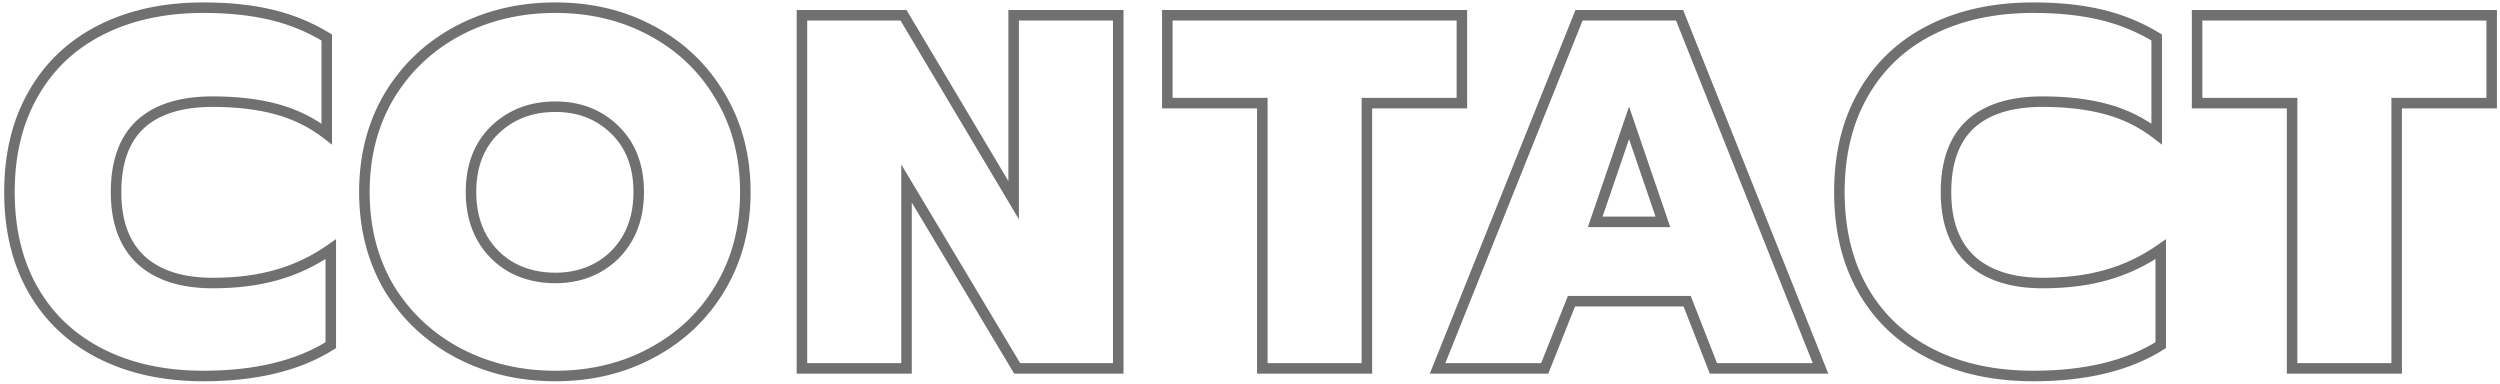 <svg width="475" height="73" viewBox="0 0 475 73" fill="none" xmlns="http://www.w3.org/2000/svg">
<mask id="mask0_1608_23840" style="mask-type:alpha" maskUnits="userSpaceOnUse" x="0" y="0" width="475" height="73">
<rect width="475" height="73" fill="#D9D9D9"/>
</mask>
<g mask="url(#mask0_1608_23840)">
<mask id="path-2-outside-1_1608_23840" maskUnits="userSpaceOnUse" x="-0.127" y="0" width="475" height="73" fill="black">
<rect fill="white" x="-0.127" width="475" height="73"/>
<path d="M38.657 71.44C31.233 71.44 24.737 70.032 19.169 67.216C13.601 64.4 9.313 60.368 6.305 55.12C3.297 49.872 1.793 43.664 1.793 36.496C1.793 29.328 3.297 23.12 6.305 17.872C9.313 12.56 13.601 8.496 19.169 5.68C24.737 2.864 31.233 1.456 38.657 1.456C43.457 1.456 47.745 1.904 51.521 2.8C55.297 3.696 58.817 5.136 62.081 7.12V25.456C59.265 23.28 56.097 21.712 52.577 20.752C49.057 19.792 44.993 19.312 40.385 19.312C34.369 19.312 29.793 20.752 26.657 23.632C23.585 26.512 22.049 30.8 22.049 36.496C22.049 42.192 23.649 46.512 26.849 49.456C30.049 52.336 34.561 53.776 40.385 53.776C44.929 53.776 48.993 53.264 52.577 52.24C56.225 51.216 59.649 49.584 62.849 47.344V65.584C56.641 69.488 48.577 71.44 38.657 71.44ZM105.519 71.44C98.734 71.44 92.558 69.968 86.99 67.024C81.487 64.08 77.135 59.984 73.934 54.736C70.799 49.424 69.231 43.344 69.231 36.496C69.231 29.648 70.799 23.568 73.934 18.256C77.135 12.944 81.487 8.816 86.99 5.872C92.558 2.928 98.734 1.456 105.519 1.456C112.303 1.456 118.415 2.928 123.855 5.872C129.359 8.816 133.679 12.944 136.815 18.256C140.015 23.568 141.615 29.648 141.615 36.496C141.615 43.344 140.015 49.424 136.815 54.736C133.679 59.984 129.359 64.08 123.855 67.024C118.415 69.968 112.303 71.44 105.519 71.44ZM105.519 52.816C108.463 52.816 111.119 52.176 113.487 50.896C115.919 49.552 117.839 47.664 119.247 45.232C120.655 42.736 121.359 39.824 121.359 36.496C121.359 31.568 119.855 27.632 116.847 24.688C113.839 21.744 110.063 20.272 105.519 20.272C100.911 20.272 97.07 21.744 93.999 24.688C90.99 27.632 89.487 31.568 89.487 36.496C89.487 39.824 90.191 42.736 91.599 45.232C93.007 47.664 94.927 49.552 97.359 50.896C99.79 52.176 102.511 52.816 105.519 52.816ZM152.369 2.896H171.665L192.593 38.032V2.896H212.465V70H193.265L172.241 34.864V70H152.369V2.896ZM239.839 19.6H221.791V2.896H277.759V19.6H259.711V70H239.839V19.6ZM300.017 2.896H319.121L345.905 70H325.553L320.561 57.232H298.577L293.489 70H273.137L300.017 2.896ZM315.953 42.16L309.521 23.344L303.089 42.16H315.953ZM386.345 71.44C378.921 71.44 372.425 70.032 366.857 67.216C361.289 64.4 357.001 60.368 353.993 55.12C350.985 49.872 349.481 43.664 349.481 36.496C349.481 29.328 350.985 23.12 353.993 17.872C357.001 12.56 361.289 8.496 366.857 5.68C372.425 2.864 378.921 1.456 386.345 1.456C391.145 1.456 395.433 1.904 399.209 2.8C402.985 3.696 406.505 5.136 409.769 7.12V25.456C406.953 23.28 403.785 21.712 400.265 20.752C396.745 19.792 392.681 19.312 388.073 19.312C382.057 19.312 377.481 20.752 374.345 23.632C371.273 26.512 369.737 30.8 369.737 36.496C369.737 42.192 371.337 46.512 374.537 49.456C377.737 52.336 382.249 53.776 388.073 53.776C392.617 53.776 396.681 53.264 400.265 52.24C403.913 51.216 407.337 49.584 410.537 47.344V65.584C404.329 69.488 396.265 71.44 386.345 71.44ZM435.495 19.6H417.447V2.896H473.415V19.6H455.367V70H435.495V19.6Z"/>
</mask>
<path d="M19.169 67.216L18.718 68.108L18.718 68.108L19.169 67.216ZM6.305 55.12L5.437 55.617L5.437 55.617L6.305 55.12ZM6.305 17.872L7.173 18.369L7.175 18.365L6.305 17.872ZM19.169 5.68L19.62 6.572L19.62 6.572L19.169 5.68ZM51.521 2.8L51.752 1.827L51.752 1.827L51.521 2.8ZM62.081 7.12H63.081V6.558L62.6 6.265L62.081 7.12ZM62.081 25.456L61.47 26.247L63.081 27.492V25.456H62.081ZM26.657 23.632L25.981 22.895L25.973 22.902L26.657 23.632ZM26.849 49.456L26.172 50.192L26.18 50.199L26.849 49.456ZM52.577 52.24L52.307 51.277L52.302 51.279L52.577 52.24ZM62.849 47.344H63.849V45.423L62.276 46.525L62.849 47.344ZM62.849 65.584L63.381 66.43L63.849 66.136V65.584H62.849ZM38.657 70.44C31.36 70.44 25.024 69.057 19.62 66.324L18.718 68.108C24.45 71.007 31.106 72.44 38.657 72.44V70.44ZM19.62 66.324C14.221 63.593 10.08 59.696 7.173 54.623L5.437 55.617C8.546 61.04 12.981 65.207 18.718 68.108L19.62 66.324ZM7.173 54.623C4.266 49.552 2.793 43.522 2.793 36.496H0.793C0.793 43.806 2.328 50.192 5.437 55.617L7.173 54.623ZM2.793 36.496C2.793 29.47 4.266 23.44 7.173 18.369L5.437 17.375C2.328 22.8 0.793 29.186 0.793 36.496H2.793ZM7.175 18.365C10.084 13.228 14.224 9.301 19.62 6.572L18.718 4.788C12.978 7.691 8.542 11.892 5.435 17.379L7.175 18.365ZM19.62 6.572C25.024 3.839 31.36 2.456 38.657 2.456V0.456C31.106 0.456 24.45 1.889 18.718 4.788L19.62 6.572ZM38.657 2.456C43.397 2.456 47.605 2.899 51.29 3.773L51.752 1.827C47.885 0.909 43.517 0.456 38.657 0.456V2.456ZM51.29 3.773C54.966 4.645 58.389 6.046 61.562 7.975L62.6 6.265C59.246 4.226 55.628 2.747 51.752 1.827L51.29 3.773ZM61.081 7.12V25.456H63.081V7.12H61.081ZM62.693 24.665C59.77 22.407 56.483 20.781 52.84 19.787L52.314 21.717C55.711 22.643 58.76 24.153 61.47 26.247L62.693 24.665ZM52.84 19.787C49.215 18.799 45.06 18.312 40.385 18.312V20.312C44.926 20.312 48.899 20.785 52.314 21.717L52.84 19.787ZM40.385 18.312C34.222 18.312 29.365 19.787 25.981 22.895L27.334 24.369C30.221 21.717 34.516 20.312 40.385 20.312V18.312ZM25.973 22.902C22.636 26.031 21.049 30.625 21.049 36.496H23.049C23.049 30.975 24.534 26.993 27.341 24.361L25.973 22.902ZM21.049 36.496C21.049 42.38 22.707 47.005 26.172 50.192L27.526 48.72C24.591 46.02 23.049 42.004 23.049 36.496H21.049ZM26.18 50.199C29.62 53.295 34.402 54.776 40.385 54.776V52.776C34.72 52.776 30.478 51.377 27.518 48.713L26.18 50.199ZM40.385 54.776C45.002 54.776 49.161 54.256 52.852 53.202L52.302 51.279C48.825 52.272 44.856 52.776 40.385 52.776V54.776ZM52.847 53.203C56.607 52.147 60.133 50.466 63.422 48.163L62.276 46.525C59.165 48.702 55.843 50.285 52.307 51.277L52.847 53.203ZM61.849 47.344V65.584H63.849V47.344H61.849ZM62.317 64.737C56.315 68.512 48.453 70.44 38.657 70.44V72.44C48.701 72.44 56.967 70.464 63.381 66.43L62.317 64.737ZM86.99 67.024L86.519 67.906L86.523 67.908L86.99 67.024ZM73.934 54.736L73.073 55.244L73.077 55.251L73.081 55.257L73.934 54.736ZM73.934 18.256L73.078 17.74L73.073 17.748L73.934 18.256ZM86.99 5.872L86.523 4.988L86.519 4.99L86.99 5.872ZM123.855 5.872L123.379 6.751L123.383 6.754L123.855 5.872ZM136.815 18.256L135.953 18.764L135.958 18.772L136.815 18.256ZM136.815 54.736L135.958 54.22L135.956 54.223L136.815 54.736ZM123.855 67.024L123.383 66.142L123.379 66.144L123.855 67.024ZM113.487 50.896L113.962 51.776L113.97 51.771L113.487 50.896ZM119.247 45.232L120.112 45.733L120.118 45.723L119.247 45.232ZM116.847 24.688L117.546 23.973L117.546 23.973L116.847 24.688ZM93.999 24.688L93.307 23.966L93.299 23.973L93.999 24.688ZM91.599 45.232L90.728 45.723L90.733 45.733L91.599 45.232ZM97.359 50.896L96.875 51.771L96.884 51.776L96.893 51.781L97.359 50.896ZM105.519 70.44C98.885 70.44 92.871 69.002 87.458 66.14L86.523 67.908C92.246 70.934 98.585 72.44 105.519 72.44V70.44ZM87.462 66.142C82.113 63.281 77.894 59.309 74.788 54.215L73.081 55.257C76.375 60.659 80.86 64.879 86.519 67.906L87.462 66.142ZM74.796 54.228C71.76 49.086 70.231 43.185 70.231 36.496H68.231C68.231 43.503 69.837 49.762 73.073 55.244L74.796 54.228ZM70.231 36.496C70.231 29.807 71.76 23.906 74.796 18.764L73.073 17.748C69.837 23.23 68.231 29.489 68.231 36.496H70.231ZM74.791 18.772C77.897 13.616 82.116 9.613 87.462 6.754L86.519 4.99C80.857 8.019 76.372 12.273 73.078 17.74L74.791 18.772ZM87.458 6.756C92.871 3.894 98.885 2.456 105.519 2.456V0.456C98.585 0.456 92.246 1.962 86.523 4.988L87.458 6.756ZM105.519 2.456C112.153 2.456 118.099 3.894 123.379 6.751L124.331 4.993C118.731 1.962 112.452 0.456 105.519 0.456V2.456ZM123.383 6.754C128.727 9.612 132.912 13.612 135.953 18.764L137.676 17.748C134.445 12.276 129.99 8.02 124.326 4.99L123.383 6.754ZM135.958 18.772C139.055 23.912 140.615 29.81 140.615 36.496H142.615C142.615 29.486 140.975 23.224 137.671 17.74L135.958 18.772ZM140.615 36.496C140.615 43.182 139.055 49.08 135.958 54.22L137.671 55.252C140.975 49.768 142.615 43.506 142.615 36.496H140.615ZM135.956 54.223C132.915 59.312 128.73 63.282 123.383 66.142L124.326 67.906C129.987 64.878 134.442 60.656 137.673 55.249L135.956 54.223ZM123.379 66.144C118.099 69.002 112.153 70.44 105.519 70.44V72.44C112.452 72.44 118.731 70.934 124.331 67.903L123.379 66.144ZM105.519 53.816C108.613 53.816 111.435 53.142 113.962 51.776L113.011 50.016C110.802 51.21 108.312 51.816 105.519 51.816V53.816ZM113.97 51.771C116.563 50.338 118.614 48.32 120.112 45.733L118.381 44.731C117.063 47.008 115.274 48.766 113.003 50.021L113.97 51.771ZM120.118 45.723C121.623 43.055 122.359 39.968 122.359 36.496H120.359C120.359 39.68 119.686 42.417 118.376 44.741L120.118 45.723ZM122.359 36.496C122.359 31.349 120.779 27.138 117.546 23.973L116.147 25.403C118.93 28.126 120.359 31.787 120.359 36.496H122.359ZM117.546 23.973C114.335 20.831 110.301 19.272 105.519 19.272V21.272C109.824 21.272 113.342 22.657 116.147 25.403L117.546 23.973ZM105.519 19.272C100.676 19.272 96.581 20.828 93.307 23.966L94.691 25.41C97.56 22.66 101.145 21.272 105.519 21.272V19.272ZM93.299 23.973C90.066 27.138 88.487 31.349 88.487 36.496H90.487C90.487 31.787 91.915 28.126 94.698 25.403L93.299 23.973ZM88.487 36.496C88.487 39.968 89.222 43.055 90.728 45.723L92.469 44.741C91.159 42.417 90.487 39.68 90.487 36.496H88.487ZM90.733 45.733C92.231 48.32 94.282 50.338 96.875 51.771L97.842 50.021C95.571 48.766 93.782 47.008 92.464 44.731L90.733 45.733ZM96.893 51.781C99.482 53.144 102.364 53.816 105.519 53.816V51.816C102.657 51.816 100.099 51.209 97.824 50.011L96.893 51.781ZM152.369 2.896V1.896H151.369V2.896H152.369ZM171.665 2.896L172.524 2.384L172.234 1.896H171.665V2.896ZM192.593 38.032L191.734 38.544L193.593 41.665V38.032H192.593ZM192.593 2.896V1.896H191.593V2.896H192.593ZM212.465 2.896H213.465V1.896H212.465V2.896ZM212.465 70V71H213.465V70H212.465ZM193.265 70L192.407 70.513L192.698 71H193.265V70ZM172.241 34.864L173.099 34.35L171.241 31.245V34.864H172.241ZM172.241 70V71H173.241V70H172.241ZM152.369 70H151.369V71H152.369V70ZM152.369 3.896H171.665V1.896H152.369V3.896ZM170.806 3.408L191.734 38.544L193.452 37.52L172.524 2.384L170.806 3.408ZM193.593 38.032V2.896H191.593V38.032H193.593ZM192.593 3.896H212.465V1.896H192.593V3.896ZM211.465 2.896V70H213.465V2.896H211.465ZM212.465 69H193.265V71H212.465V69ZM194.123 69.487L173.099 34.35L171.383 35.377L192.407 70.513L194.123 69.487ZM171.241 34.864V70H173.241V34.864H171.241ZM172.241 69H152.369V71H172.241V69ZM153.369 70V2.896H151.369V70H153.369ZM239.839 19.6H240.839V18.6H239.839V19.6ZM221.791 19.6H220.791V20.6H221.791V19.6ZM221.791 2.896V1.896H220.791V2.896H221.791ZM277.759 2.896H278.759V1.896H277.759V2.896ZM277.759 19.6V20.6H278.759V19.6H277.759ZM259.711 19.6V18.6H258.711V19.6H259.711ZM259.711 70V71H260.711V70H259.711ZM239.839 70H238.839V71H239.839V70ZM239.839 18.6H221.791V20.6H239.839V18.6ZM222.791 19.6V2.896H220.791V19.6H222.791ZM221.791 3.896H277.759V1.896H221.791V3.896ZM276.759 2.896V19.6H278.759V2.896H276.759ZM277.759 18.6H259.711V20.6H277.759V18.6ZM258.711 19.6V70H260.711V19.6H258.711ZM259.711 69H239.839V71H259.711V69ZM240.839 70V19.6H238.839V70H240.839ZM300.017 2.896V1.896H299.34L299.089 2.524L300.017 2.896ZM319.121 2.896L320.05 2.525L319.798 1.896H319.121V2.896ZM345.905 70V71H347.381L346.834 69.629L345.905 70ZM325.553 70L324.621 70.364L324.87 71H325.553V70ZM320.561 57.232L321.492 56.868L321.244 56.232H320.561V57.232ZM298.577 57.232V56.232H297.899L297.648 56.862L298.577 57.232ZM293.489 70V71H294.167L294.418 70.37L293.489 70ZM273.137 70L272.209 69.628L271.659 71H273.137V70ZM315.953 42.16V43.16H317.351L316.899 41.837L315.953 42.16ZM309.521 23.344L310.467 23.02L309.521 20.252L308.575 23.02L309.521 23.344ZM303.089 42.16L302.143 41.837L301.69 43.16H303.089V42.16ZM300.017 3.896H319.121V1.896H300.017V3.896ZM318.192 3.267L344.976 70.371L346.834 69.629L320.05 2.525L318.192 3.267ZM345.905 69H325.553V71H345.905V69ZM326.484 69.636L321.492 56.868L319.629 57.596L324.621 70.364L326.484 69.636ZM320.561 56.232H298.577V58.232H320.561V56.232ZM297.648 56.862L292.56 69.63L294.418 70.37L299.506 57.602L297.648 56.862ZM293.489 69H273.137V71H293.489V69ZM274.065 70.372L300.945 3.268L299.089 2.524L272.209 69.628L274.065 70.372ZM316.899 41.837L310.467 23.02L308.575 23.668L315.007 42.483L316.899 41.837ZM308.575 23.02L302.143 41.837L304.035 42.483L310.467 23.668L308.575 23.02ZM303.089 43.16H315.953V41.16H303.089V43.16ZM366.857 67.216L366.405 68.108L366.405 68.108L366.857 67.216ZM353.993 55.12L353.125 55.617L353.125 55.617L353.993 55.12ZM353.993 17.872L354.86 18.369L354.863 18.365L353.993 17.872ZM366.857 5.68L367.308 6.572L367.308 6.572L366.857 5.68ZM399.209 2.8L399.439 1.827L399.439 1.827L399.209 2.8ZM409.769 7.12H410.769V6.558L410.288 6.265L409.769 7.12ZM409.769 25.456L409.157 26.247L410.769 27.492V25.456H409.769ZM374.345 23.632L373.668 22.895L373.661 22.902L374.345 23.632ZM374.537 49.456L373.859 50.192L373.868 50.199L374.537 49.456ZM400.265 52.24L399.994 51.277L399.99 51.279L400.265 52.24ZM410.537 47.344H411.537V45.423L409.963 46.525L410.537 47.344ZM410.537 65.584L411.069 66.43L411.537 66.136V65.584H410.537ZM386.345 70.44C379.048 70.44 372.712 69.057 367.308 66.324L366.405 68.108C372.137 71.007 378.793 72.44 386.345 72.44V70.44ZM367.308 66.324C361.908 63.593 357.768 59.696 354.86 54.623L353.125 55.617C356.233 61.04 360.669 65.207 366.405 68.108L367.308 66.324ZM354.86 54.623C351.954 49.552 350.481 43.522 350.481 36.496H348.481C348.481 43.806 350.015 50.192 353.125 55.617L354.86 54.623ZM350.481 36.496C350.481 29.47 351.954 23.44 354.86 18.369L353.125 17.375C350.015 22.8 348.481 29.186 348.481 36.496H350.481ZM354.863 18.365C357.771 13.228 361.912 9.301 367.308 6.572L366.405 4.788C360.665 7.691 356.23 11.892 353.122 17.379L354.863 18.365ZM367.308 6.572C372.712 3.839 379.048 2.456 386.345 2.456V0.456C378.793 0.456 372.137 1.889 366.405 4.788L367.308 6.572ZM386.345 2.456C391.084 2.456 395.293 2.899 398.978 3.773L399.439 1.827C395.572 0.909 391.205 0.456 386.345 0.456V2.456ZM398.978 3.773C402.654 4.645 406.076 6.046 409.249 7.975L410.288 6.265C406.933 4.226 403.316 2.747 399.439 1.827L398.978 3.773ZM408.769 7.12V25.456H410.769V7.12H408.769ZM410.38 24.665C407.458 22.407 404.171 20.781 400.528 19.787L400.001 21.717C403.398 22.643 406.447 24.153 409.157 26.247L410.38 24.665ZM400.528 19.787C396.903 18.799 392.747 18.312 388.073 18.312V20.312C392.614 20.312 396.586 20.785 400.001 21.717L400.528 19.787ZM388.073 18.312C381.909 18.312 377.053 19.787 373.668 22.895L375.021 24.369C377.908 21.717 382.204 20.312 388.073 20.312V18.312ZM373.661 22.902C370.323 26.031 368.737 30.625 368.737 36.496H370.737C370.737 30.975 372.222 26.993 375.028 24.361L373.661 22.902ZM368.737 36.496C368.737 42.38 370.395 47.005 373.859 50.192L375.214 48.72C372.278 46.02 370.737 42.004 370.737 36.496H368.737ZM373.868 50.199C377.308 53.295 382.09 54.776 388.073 54.776V52.776C382.407 52.776 378.165 51.377 375.206 48.713L373.868 50.199ZM388.073 54.776C392.69 54.776 396.849 54.256 400.539 53.202L399.99 51.279C396.512 52.272 392.543 52.776 388.073 52.776V54.776ZM400.535 53.203C404.295 52.147 407.821 50.466 411.11 48.163L409.963 46.525C406.852 48.702 403.531 50.285 399.994 51.277L400.535 53.203ZM409.537 47.344V65.584H411.537V47.344H409.537ZM410.004 64.737C404.003 68.512 396.141 70.44 386.345 70.44V72.44C396.389 72.44 404.655 70.464 411.069 66.43L410.004 64.737ZM435.495 19.6H436.495V18.6H435.495V19.6ZM417.447 19.6H416.447V20.6H417.447V19.6ZM417.447 2.896V1.896H416.447V2.896H417.447ZM473.415 2.896H474.415V1.896H473.415V2.896ZM473.415 19.6V20.6H474.415V19.6H473.415ZM455.367 19.6V18.6H454.367V19.6H455.367ZM455.367 70V71H456.367V70H455.367ZM435.495 70H434.495V71H435.495V70ZM435.495 18.6H417.447V20.6H435.495V18.6ZM418.447 19.6V2.896H416.447V19.6H418.447ZM417.447 3.896H473.415V1.896H417.447V3.896ZM472.415 2.896V19.6H474.415V2.896H472.415ZM473.415 18.6H455.367V20.6H473.415V18.6ZM454.367 19.6V70H456.367V19.6H454.367ZM455.367 69H435.495V71H455.367V69ZM436.495 70V19.6H434.495V70H436.495Z" fill="#707070" mask="url(#path-2-outside-1_1608_23840)"/>
</g>
</svg>
